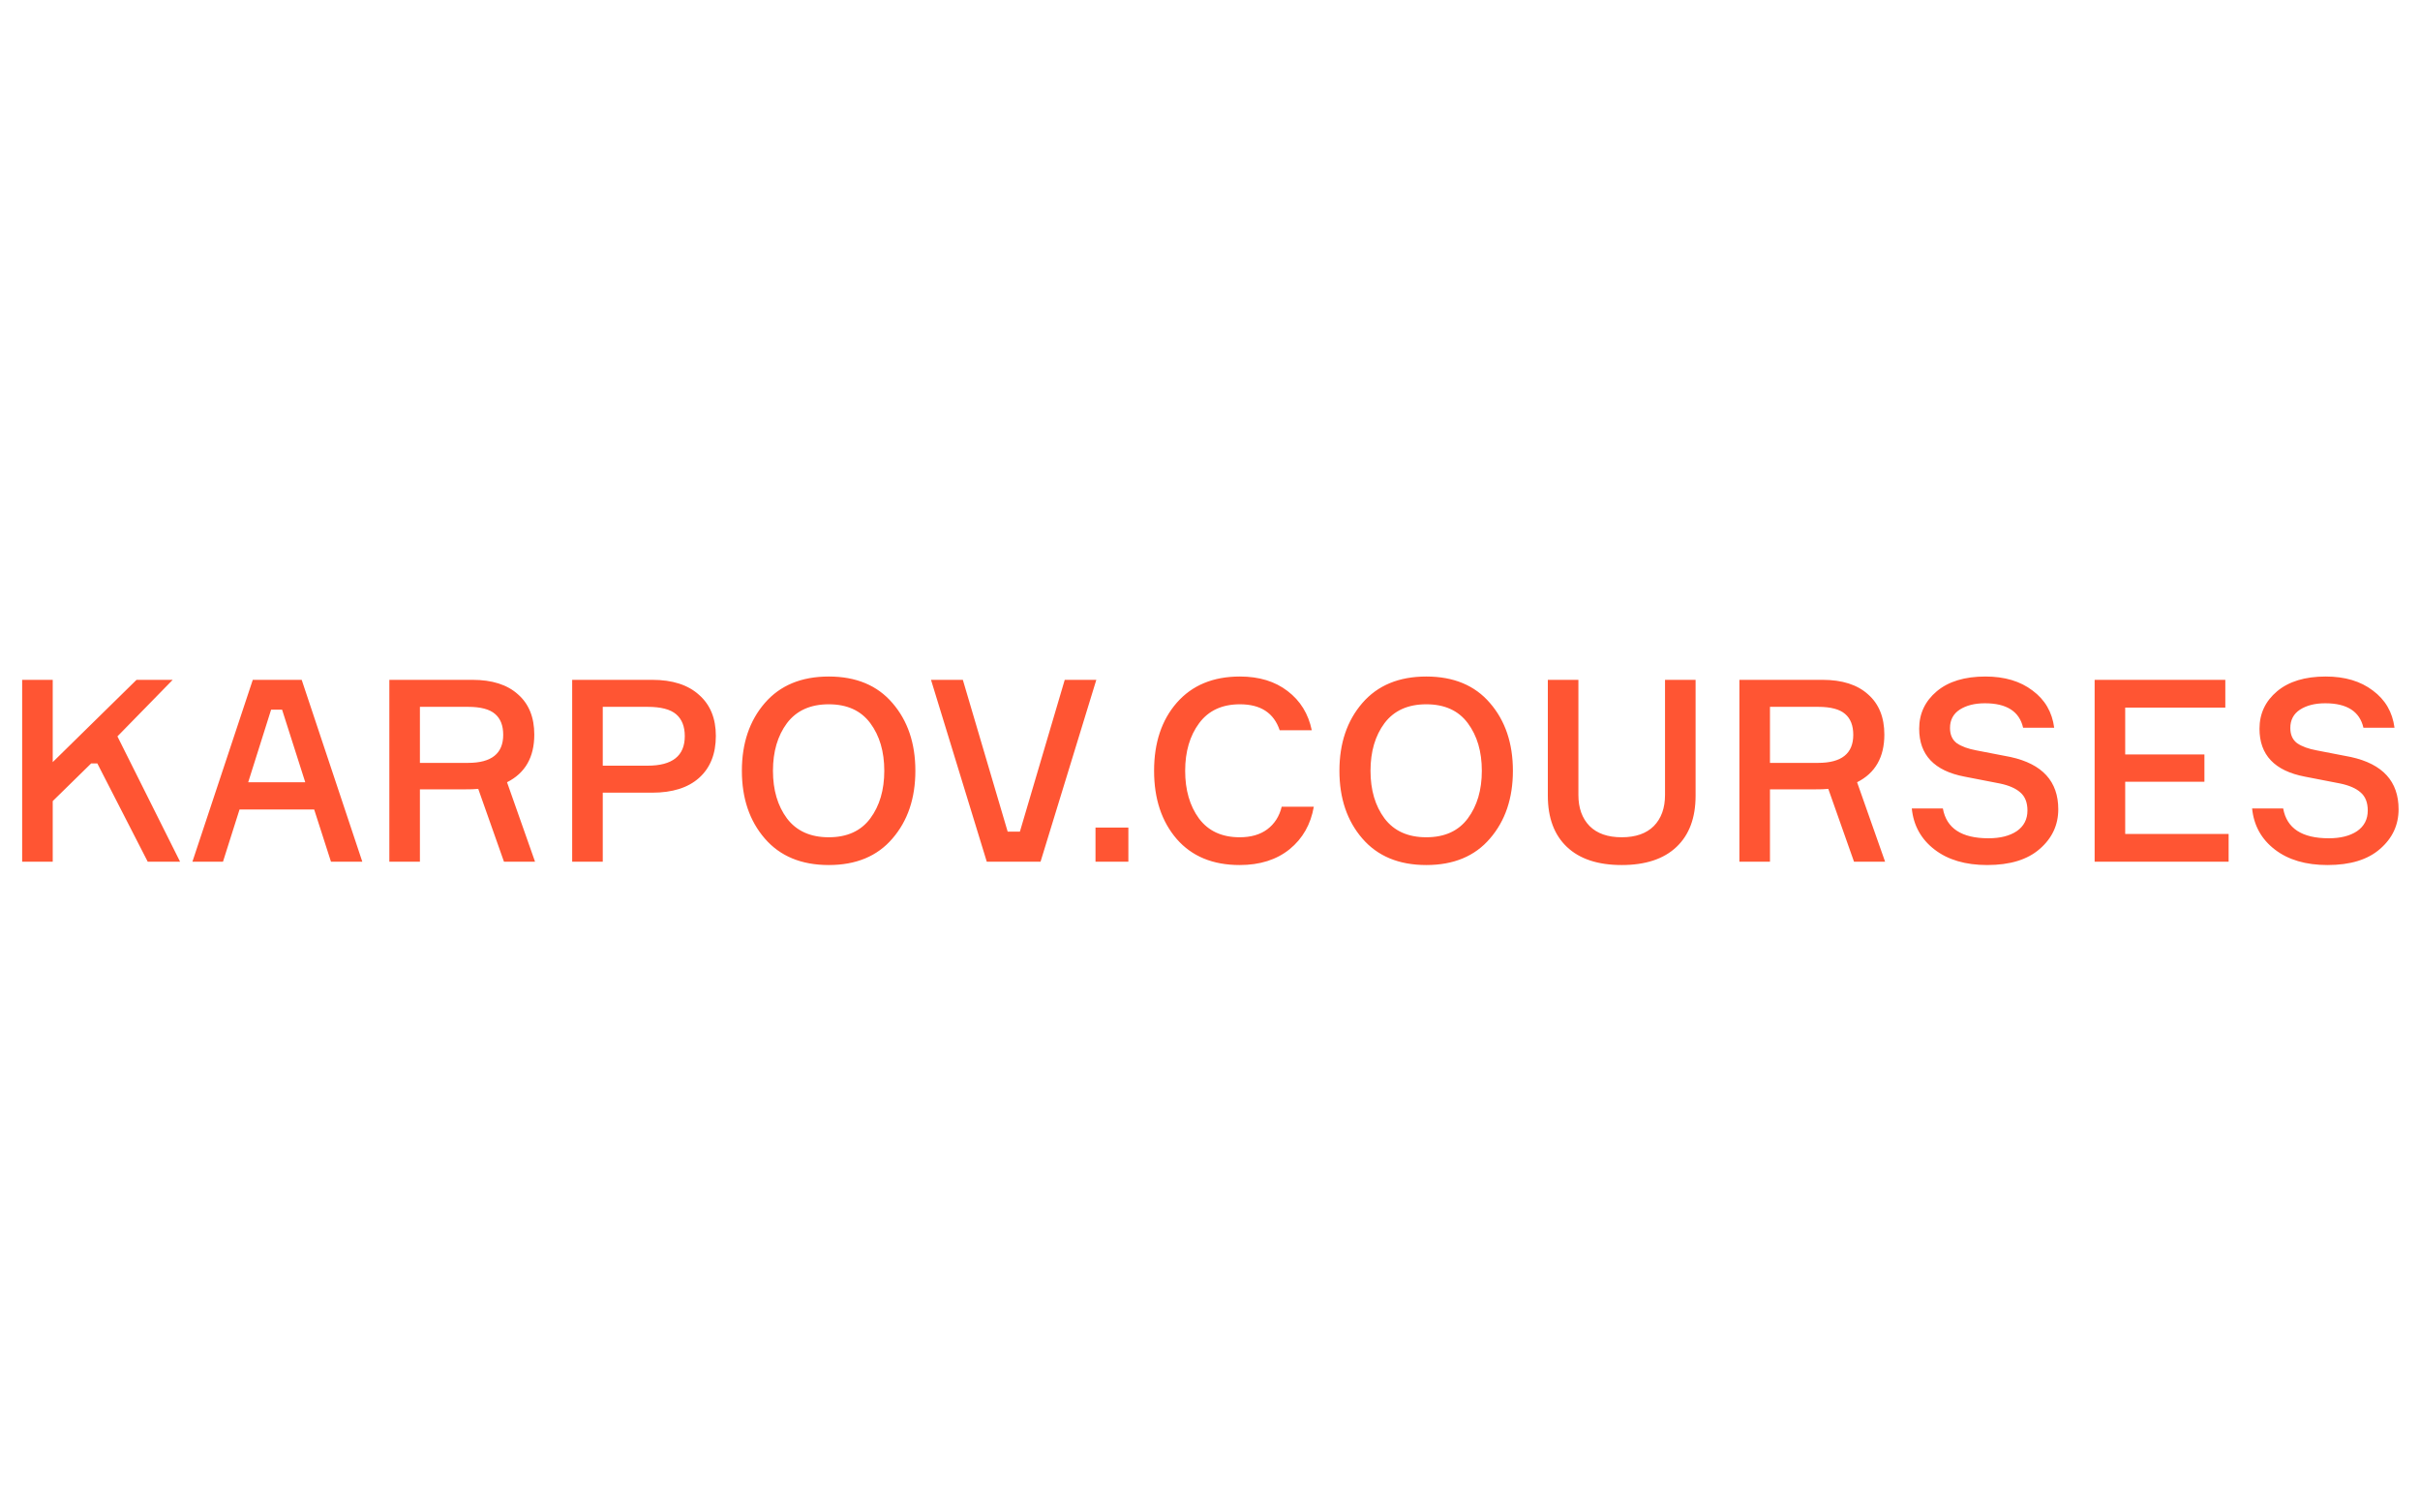 <?xml version="1.0" encoding="UTF-8"?> <svg xmlns="http://www.w3.org/2000/svg" width="160" height="100" viewBox="0 0 160 100" fill="none"> <g clip-path="url(#clip0)"> <path d="M1.465 56.974V44.948H3.486V50.388L9.027 44.948H11.419L7.764 48.687L11.907 56.974H9.768L6.434 50.473H6.029L3.486 52.965V56.974H1.465ZM21.883 56.974L20.772 53.521H15.837L14.742 56.974H12.721L16.713 44.948H19.947L23.955 56.974H21.883ZM17.925 46.919L16.41 51.719H20.182L18.65 46.919H17.925ZM25.742 44.948H31.232C32.535 44.948 33.539 45.268 34.247 45.908C34.965 46.537 35.325 47.424 35.325 48.569C35.325 50.063 34.724 51.113 33.523 51.719L35.375 56.974H33.321L31.619 52.157C31.462 52.179 31.109 52.191 30.558 52.191H27.763V56.974H25.742V44.948ZM27.763 46.734V50.439H30.946C32.495 50.439 33.27 49.821 33.27 48.586C33.27 47.969 33.09 47.508 32.731 47.205C32.372 46.891 31.777 46.734 30.946 46.734H27.763ZM37.83 44.948H43.119C44.455 44.948 45.488 45.28 46.218 45.942C46.959 46.593 47.329 47.497 47.329 48.654C47.329 49.844 46.959 50.77 46.218 51.433C45.488 52.084 44.455 52.409 43.119 52.409H39.852V56.974H37.83V44.948ZM39.852 50.624H42.816C44.455 50.624 45.275 49.973 45.275 48.67C45.275 48.031 45.084 47.548 44.702 47.222C44.32 46.896 43.691 46.734 42.816 46.734H39.852V50.624ZM50.566 46.481C51.576 45.313 52.986 44.729 54.793 44.729C56.601 44.729 58.005 45.313 59.004 46.481C60.014 47.649 60.52 49.142 60.52 50.961C60.52 52.78 60.014 54.273 59.004 55.441C58.005 56.609 56.601 57.193 54.793 57.193C52.986 57.193 51.576 56.609 50.566 55.441C49.555 54.273 49.05 52.78 49.05 50.961C49.05 49.142 49.555 47.649 50.566 46.481ZM52.031 54.111C52.66 54.941 53.581 55.357 54.793 55.357C56.006 55.357 56.921 54.941 57.539 54.111C58.156 53.28 58.465 52.23 58.465 50.961C58.465 49.692 58.156 48.642 57.539 47.812C56.921 46.981 56.006 46.565 54.793 46.565C53.581 46.565 52.66 46.981 52.031 47.812C51.414 48.642 51.105 49.692 51.105 50.961C51.105 52.23 51.414 53.28 52.031 54.111ZM65.242 56.974L61.554 44.948H63.659L66.623 54.986H67.431L70.396 44.948H72.484L68.796 56.974H65.242ZM74.603 56.974H72.43V54.717H74.603V56.974ZM84.741 53.336H86.863C86.661 54.504 86.128 55.441 85.263 56.148C84.399 56.844 83.299 57.193 81.962 57.193C80.188 57.193 78.802 56.62 77.802 55.475C76.803 54.318 76.303 52.814 76.303 50.961C76.303 49.108 76.803 47.609 77.802 46.464C78.813 45.308 80.205 44.729 81.979 44.729C83.248 44.729 84.298 45.049 85.129 45.689C85.971 46.329 86.504 47.194 86.729 48.283H84.607C84.225 47.138 83.349 46.565 81.979 46.565C80.8 46.565 79.902 46.981 79.284 47.812C78.667 48.642 78.358 49.692 78.358 50.961C78.358 52.23 78.661 53.28 79.268 54.111C79.885 54.941 80.783 55.357 81.962 55.357C82.703 55.357 83.31 55.183 83.781 54.835C84.264 54.475 84.584 53.976 84.741 53.336ZM90.073 46.481C91.083 45.313 92.492 44.729 94.3 44.729C96.108 44.729 97.511 45.313 98.51 46.481C99.521 47.649 100.026 49.142 100.026 50.961C100.026 52.78 99.521 54.273 98.51 55.441C97.511 56.609 96.108 57.193 94.3 57.193C92.492 57.193 91.083 56.609 90.073 55.441C89.062 54.273 88.557 52.78 88.557 50.961C88.557 49.142 89.062 47.649 90.073 46.481ZM91.538 54.111C92.166 54.941 93.087 55.357 94.3 55.357C95.513 55.357 96.428 54.941 97.045 54.111C97.663 53.28 97.972 52.23 97.972 50.961C97.972 49.692 97.663 48.642 97.045 47.812C96.428 46.981 95.513 46.565 94.3 46.565C93.087 46.565 92.166 46.981 91.538 47.812C90.92 48.642 90.612 49.692 90.612 50.961C90.612 52.23 90.92 53.28 91.538 54.111ZM110.084 44.948H112.105V52.611C112.105 54.071 111.684 55.2 110.841 55.997C109.999 56.794 108.792 57.193 107.22 57.193C105.648 57.193 104.441 56.794 103.599 55.997C102.757 55.2 102.336 54.071 102.336 52.611V44.948H104.357V52.561C104.357 53.426 104.604 54.111 105.098 54.616C105.592 55.11 106.3 55.357 107.22 55.357C108.141 55.357 108.848 55.11 109.343 54.616C109.837 54.111 110.084 53.426 110.084 52.561V44.948ZM115.001 44.948H120.492C121.794 44.948 122.799 45.268 123.507 45.908C124.225 46.537 124.585 47.424 124.585 48.569C124.585 50.063 123.984 51.113 122.783 51.719L124.635 56.974H122.58L120.879 52.157C120.722 52.179 120.368 52.191 119.818 52.191H117.023V56.974H115.001V44.948ZM117.023 46.734V50.439H120.206C121.755 50.439 122.53 49.821 122.53 48.586C122.53 47.969 122.35 47.508 121.991 47.205C121.632 46.891 121.037 46.734 120.206 46.734H117.023ZM135.814 48.115H133.76C133.513 47.037 132.671 46.498 131.233 46.498C130.56 46.498 130.004 46.638 129.566 46.919C129.139 47.2 128.926 47.604 128.926 48.132C128.926 48.581 129.078 48.917 129.381 49.142C129.695 49.355 130.127 49.513 130.678 49.614C130.756 49.625 131.509 49.771 132.934 50.051C135.034 50.512 136.084 51.663 136.084 53.504C136.084 54.548 135.674 55.424 134.854 56.132C134.046 56.839 132.89 57.193 131.385 57.193C129.948 57.193 128.786 56.85 127.899 56.165C127.012 55.48 126.512 54.576 126.4 53.454H128.454C128.69 54.767 129.695 55.424 131.469 55.424C132.244 55.424 132.867 55.267 133.339 54.953C133.81 54.627 134.046 54.172 134.046 53.588C134.046 53.061 133.889 52.662 133.574 52.393C133.271 52.123 132.822 51.927 132.227 51.803L129.886 51.348C127.887 50.967 126.888 49.911 126.888 48.182C126.888 47.183 127.276 46.358 128.05 45.706C128.825 45.055 129.897 44.729 131.267 44.729C132.536 44.729 133.574 45.038 134.383 45.656C135.203 46.262 135.68 47.082 135.814 48.115ZM140.509 55.138H147.347V56.974H138.488V44.948H147.128V46.784H140.509V49.883H145.747V51.685H140.509V55.138ZM158.314 48.115H156.26C156.013 47.037 155.171 46.498 153.733 46.498C153.06 46.498 152.504 46.638 152.066 46.919C151.639 47.2 151.426 47.604 151.426 48.132C151.426 48.581 151.578 48.917 151.881 49.142C152.195 49.355 152.627 49.513 153.178 49.614C153.256 49.625 154.009 49.771 155.434 50.051C157.534 50.512 158.584 51.663 158.584 53.504C158.584 54.548 158.174 55.424 157.354 56.132C156.546 56.839 155.39 57.193 153.885 57.193C152.448 57.193 151.286 56.85 150.399 56.165C149.512 55.48 149.012 54.576 148.9 53.454H150.954C151.19 54.767 152.195 55.424 153.969 55.424C154.744 55.424 155.367 55.267 155.839 54.953C156.31 54.627 156.546 54.172 156.546 53.588C156.546 53.061 156.389 52.662 156.074 52.393C155.771 52.123 155.322 51.927 154.727 51.803L152.386 51.348C150.387 50.967 149.388 49.911 149.388 48.182C149.388 47.183 149.776 46.358 150.55 45.706C151.325 45.055 152.397 44.729 153.767 44.729C155.036 44.729 156.074 45.038 156.883 45.656C157.703 46.262 158.18 47.082 158.314 48.115Z" fill="#FF5533"></path> </g> <defs> <clipPath id="clip0"> <rect width="160" height="100" fill="white"></rect> </clipPath> </defs> </svg> 